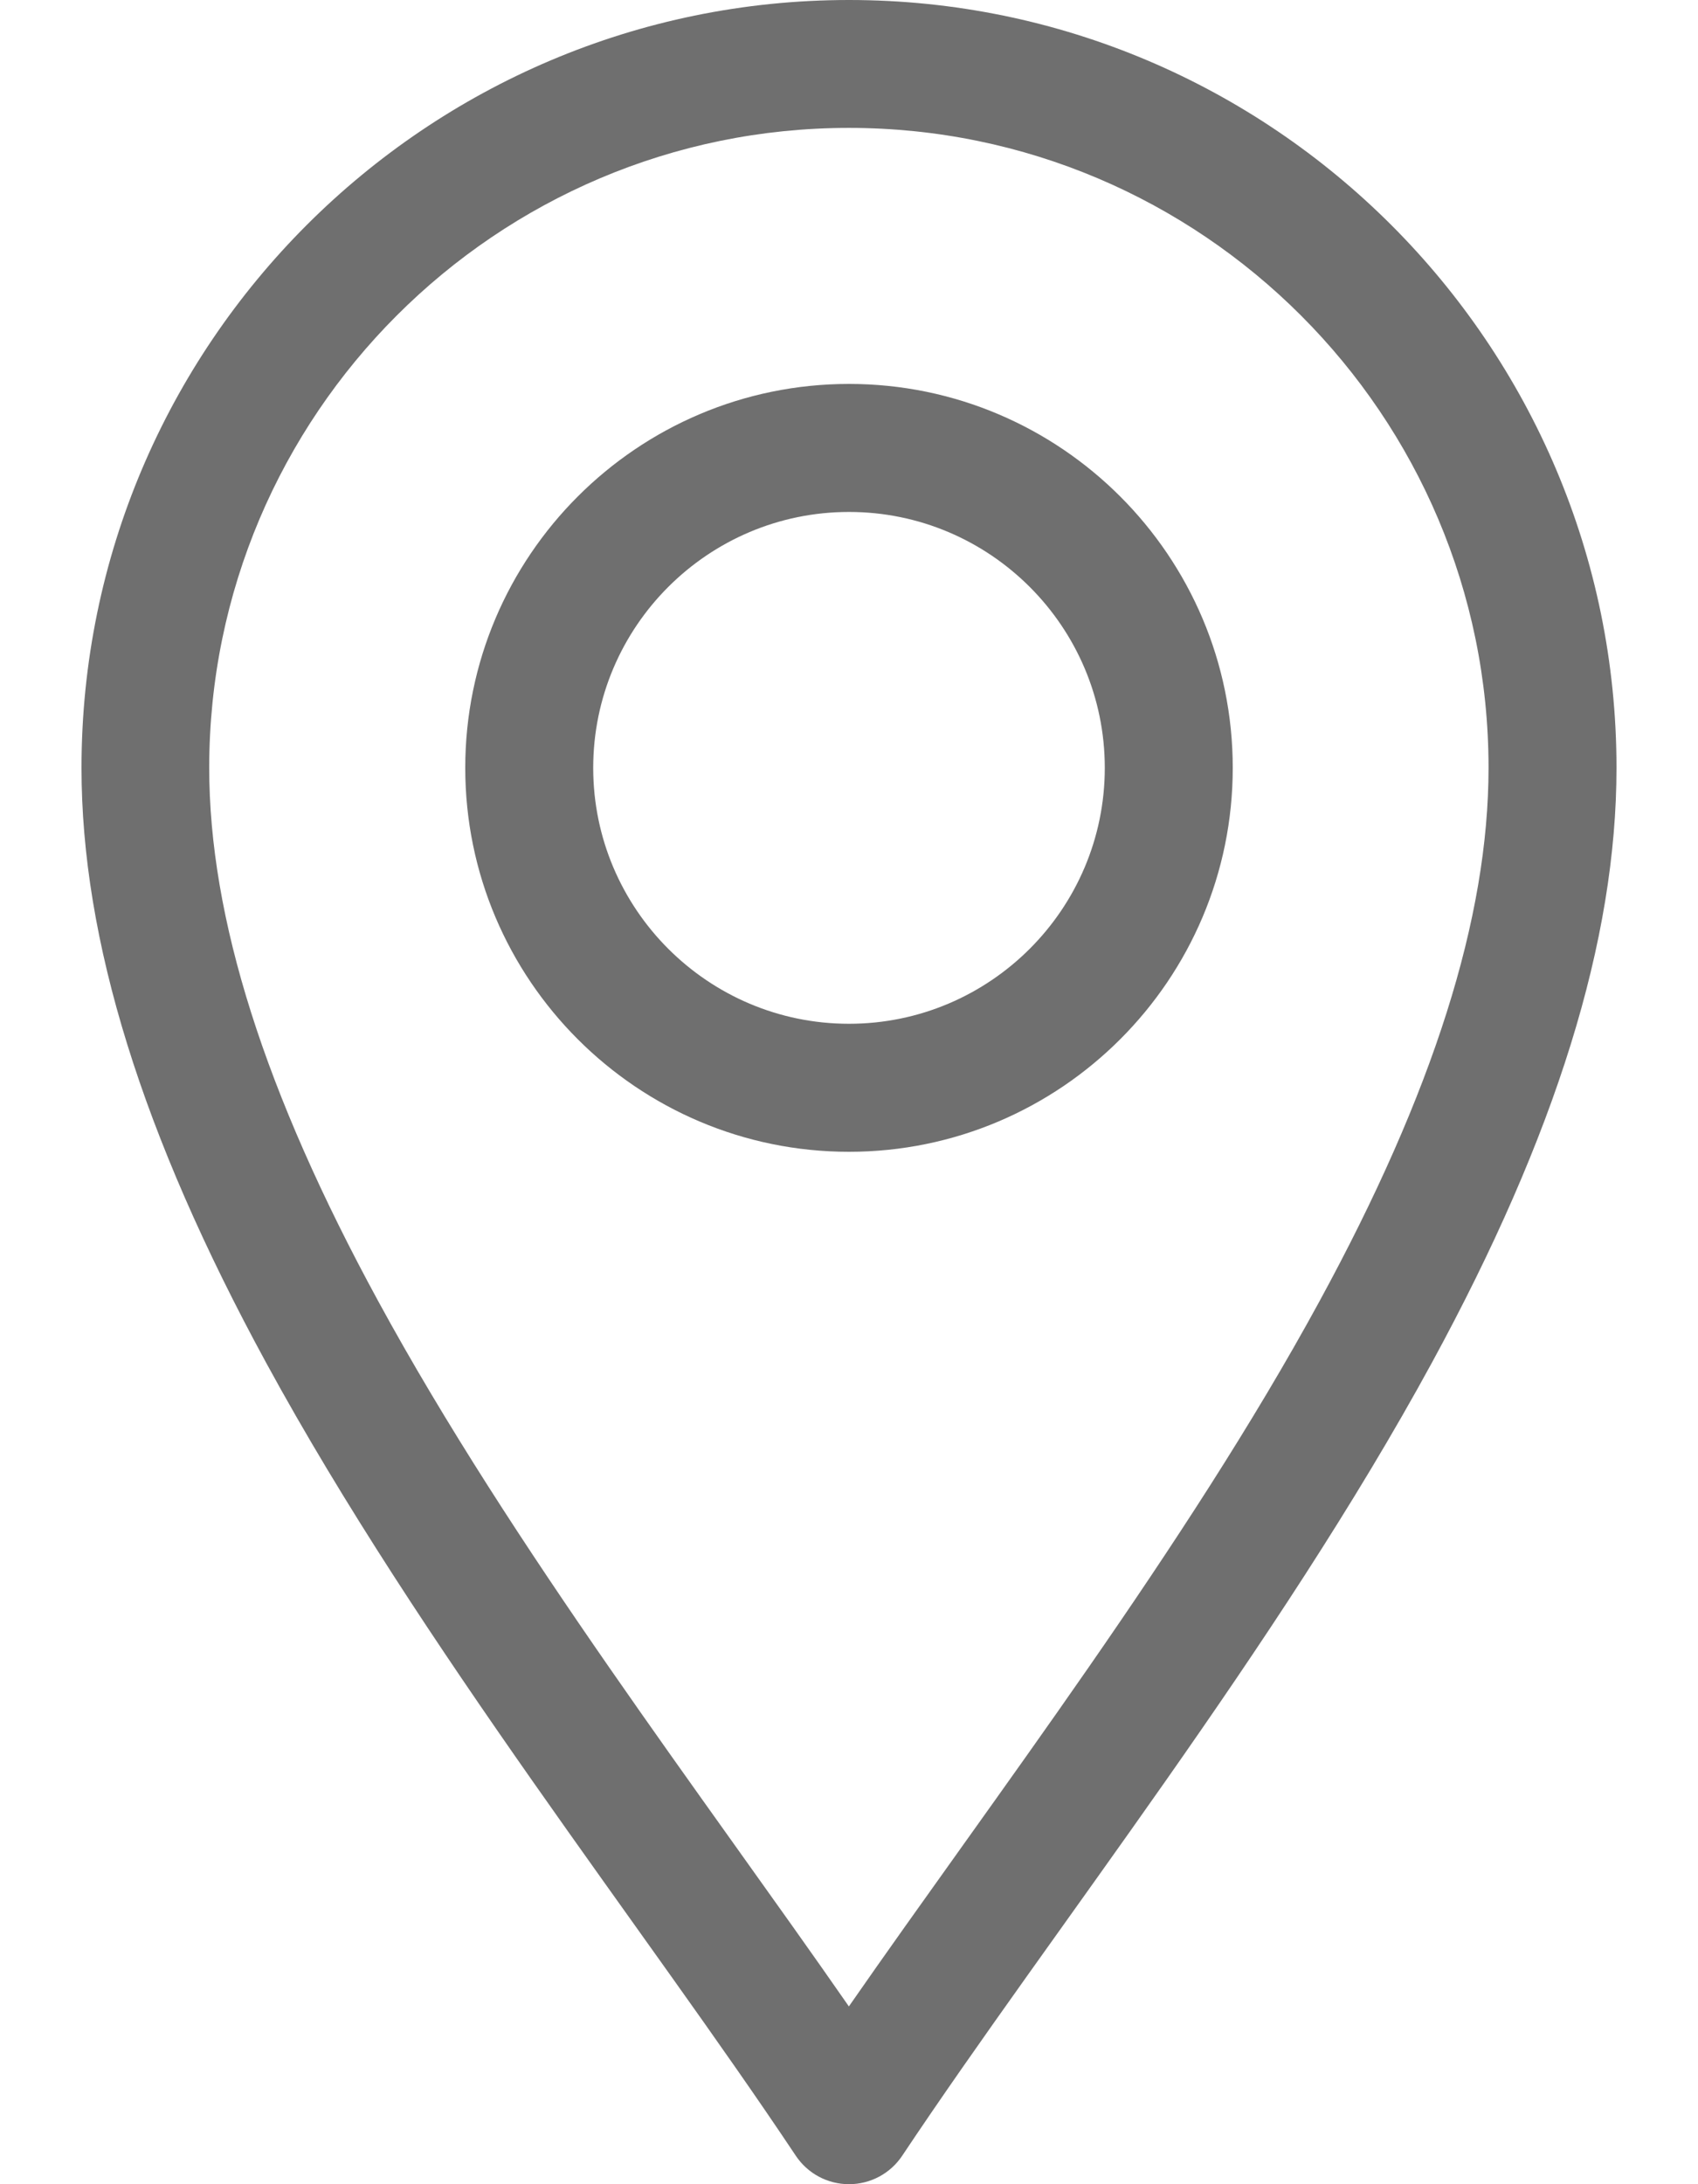<svg fill="none" height="18" viewBox="0 0 14 18" width="14" xmlns="http://www.w3.org/2000/svg"><g fill="#101010" fill-opacity=".6"><path d="m6.561 17.765c.098.147.262.235.439.235s.341-.088.439-.235c1.248-1.872 3.086-4.184 4.367-6.535 1.024-1.88 1.522-3.483 1.522-4.902 0-3.489-2.839-6.328-6.328-6.328-3.489 0-6.328 2.839-6.328 6.328 0 1.418.498 3.022 1.522 4.902 1.28 2.349 3.122 4.667 4.367 6.535zm.439-16.711c2.908 0 5.273 2.366 5.273 5.273 0 1.238-.456 2.676-1.394 4.397-1.104 2.027-2.68 4.083-3.88 5.811-1.2-1.728-2.776-3.784-3.88-5.811-.938-1.721-1.394-3.16-1.394-4.397 0-2.908 2.366-5.273 5.273-5.273z"/><path d="m7 9.492c1.745 0 3.164-1.419 3.164-3.164 0-1.745-1.419-3.164-3.164-3.164s-3.164 1.419-3.164 3.164c0 1.745 1.419 3.164 3.164 3.164zm0-5.273c1.163 0 2.109.946 2.109 2.109 0 1.163-.946 2.109-2.109 2.109s-2.109-.946-2.109-2.109c0-1.163.946-2.109 2.109-2.109z"/></g></svg>